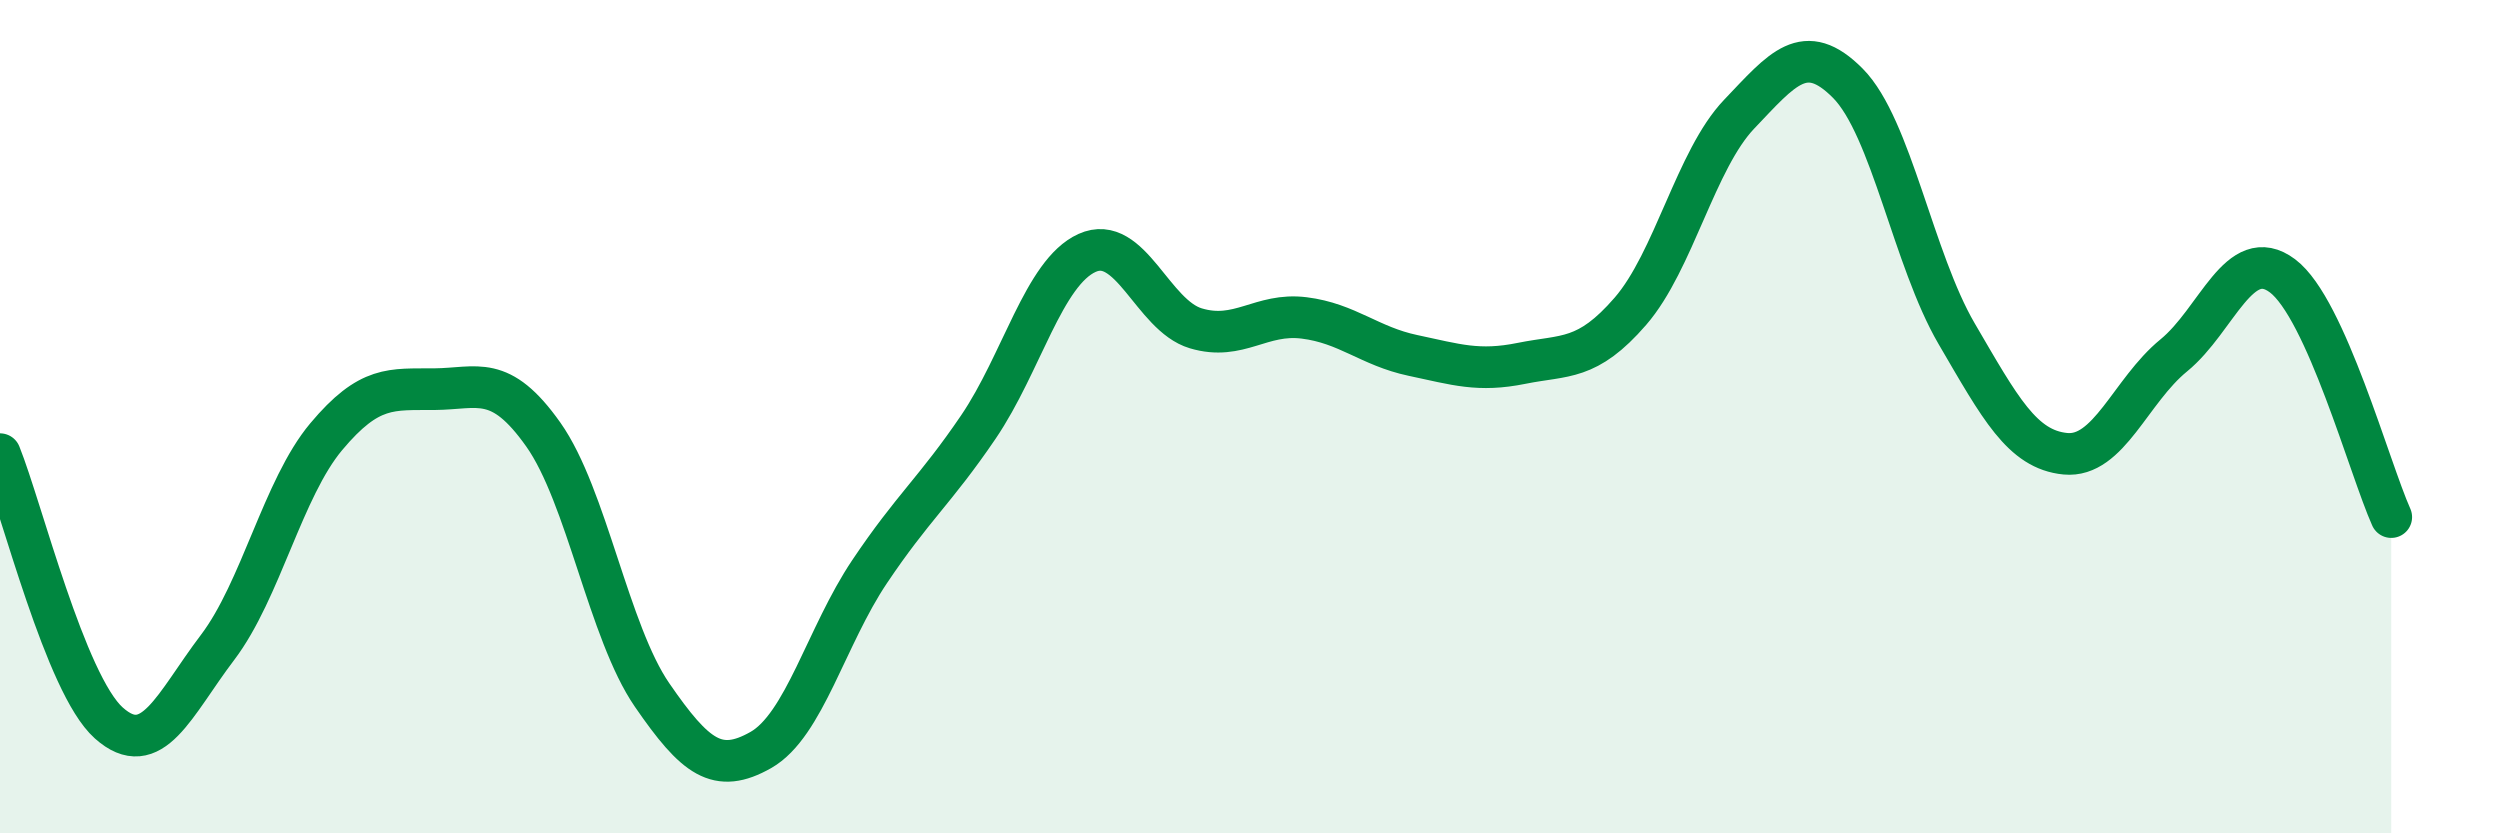 
    <svg width="60" height="20" viewBox="0 0 60 20" xmlns="http://www.w3.org/2000/svg">
      <path
        d="M 0,10.9 C 0.52,12.19 1.57,16.42 2.61,17.35 C 3.65,18.28 4.18,16.91 5.22,15.54 C 6.26,14.17 6.79,11.72 7.83,10.48 C 8.87,9.24 9.39,9.35 10.43,9.34 C 11.47,9.33 12,8.96 13.04,10.43 C 14.08,11.9 14.61,15.17 15.65,16.68 C 16.69,18.19 17.22,18.59 18.26,18 C 19.3,17.41 19.83,15.27 20.87,13.72 C 21.91,12.17 22.44,11.78 23.48,10.25 C 24.52,8.72 25.05,6.54 26.09,6.07 C 27.13,5.6 27.66,7.57 28.7,7.88 C 29.74,8.19 30.26,7.5 31.3,7.63 C 32.34,7.76 32.87,8.31 33.91,8.53 C 34.95,8.75 35.48,8.93 36.52,8.72 C 37.56,8.51 38.09,8.67 39.13,7.47 C 40.17,6.27 40.7,3.83 41.74,2.74 C 42.78,1.65 43.31,0.95 44.35,2 C 45.39,3.05 45.92,6.23 46.96,8.01 C 48,9.79 48.53,10.79 49.57,10.89 C 50.61,10.99 51.13,9.38 52.17,8.53 C 53.21,7.68 53.74,5.84 54.78,6.62 C 55.82,7.4 56.87,11.25 57.39,12.41L57.39 20L0 20Z"
        fill="#008740"
        opacity="0.1"
        stroke-linecap="round"
        stroke-linejoin="round"
      />
      <path
        d="M 0,10.9 C 0.52,12.19 1.57,16.42 2.61,17.35 C 3.65,18.28 4.18,16.91 5.22,15.54 C 6.26,14.17 6.79,11.72 7.83,10.48 C 8.87,9.24 9.39,9.35 10.43,9.34 C 11.47,9.33 12,8.96 13.04,10.43 C 14.08,11.9 14.61,15.17 15.65,16.68 C 16.69,18.19 17.22,18.59 18.26,18 C 19.3,17.41 19.83,15.27 20.87,13.72 C 21.91,12.17 22.44,11.78 23.48,10.25 C 24.52,8.72 25.05,6.54 26.09,6.07 C 27.13,5.6 27.66,7.57 28.7,7.88 C 29.74,8.19 30.26,7.5 31.3,7.63 C 32.34,7.76 32.87,8.31 33.91,8.53 C 34.95,8.75 35.48,8.93 36.52,8.72 C 37.56,8.51 38.09,8.67 39.13,7.47 C 40.17,6.27 40.7,3.83 41.74,2.74 C 42.78,1.65 43.31,0.95 44.35,2 C 45.39,3.05 45.92,6.23 46.96,8.01 C 48,9.79 48.53,10.79 49.57,10.89 C 50.61,10.99 51.13,9.38 52.17,8.53 C 53.21,7.68 53.74,5.84 54.78,6.62 C 55.82,7.4 56.87,11.25 57.39,12.41"
        stroke="#008740"
        stroke-width="1"
        fill="none"
        stroke-linecap="round"
        stroke-linejoin="round"
      />
    </svg>
  